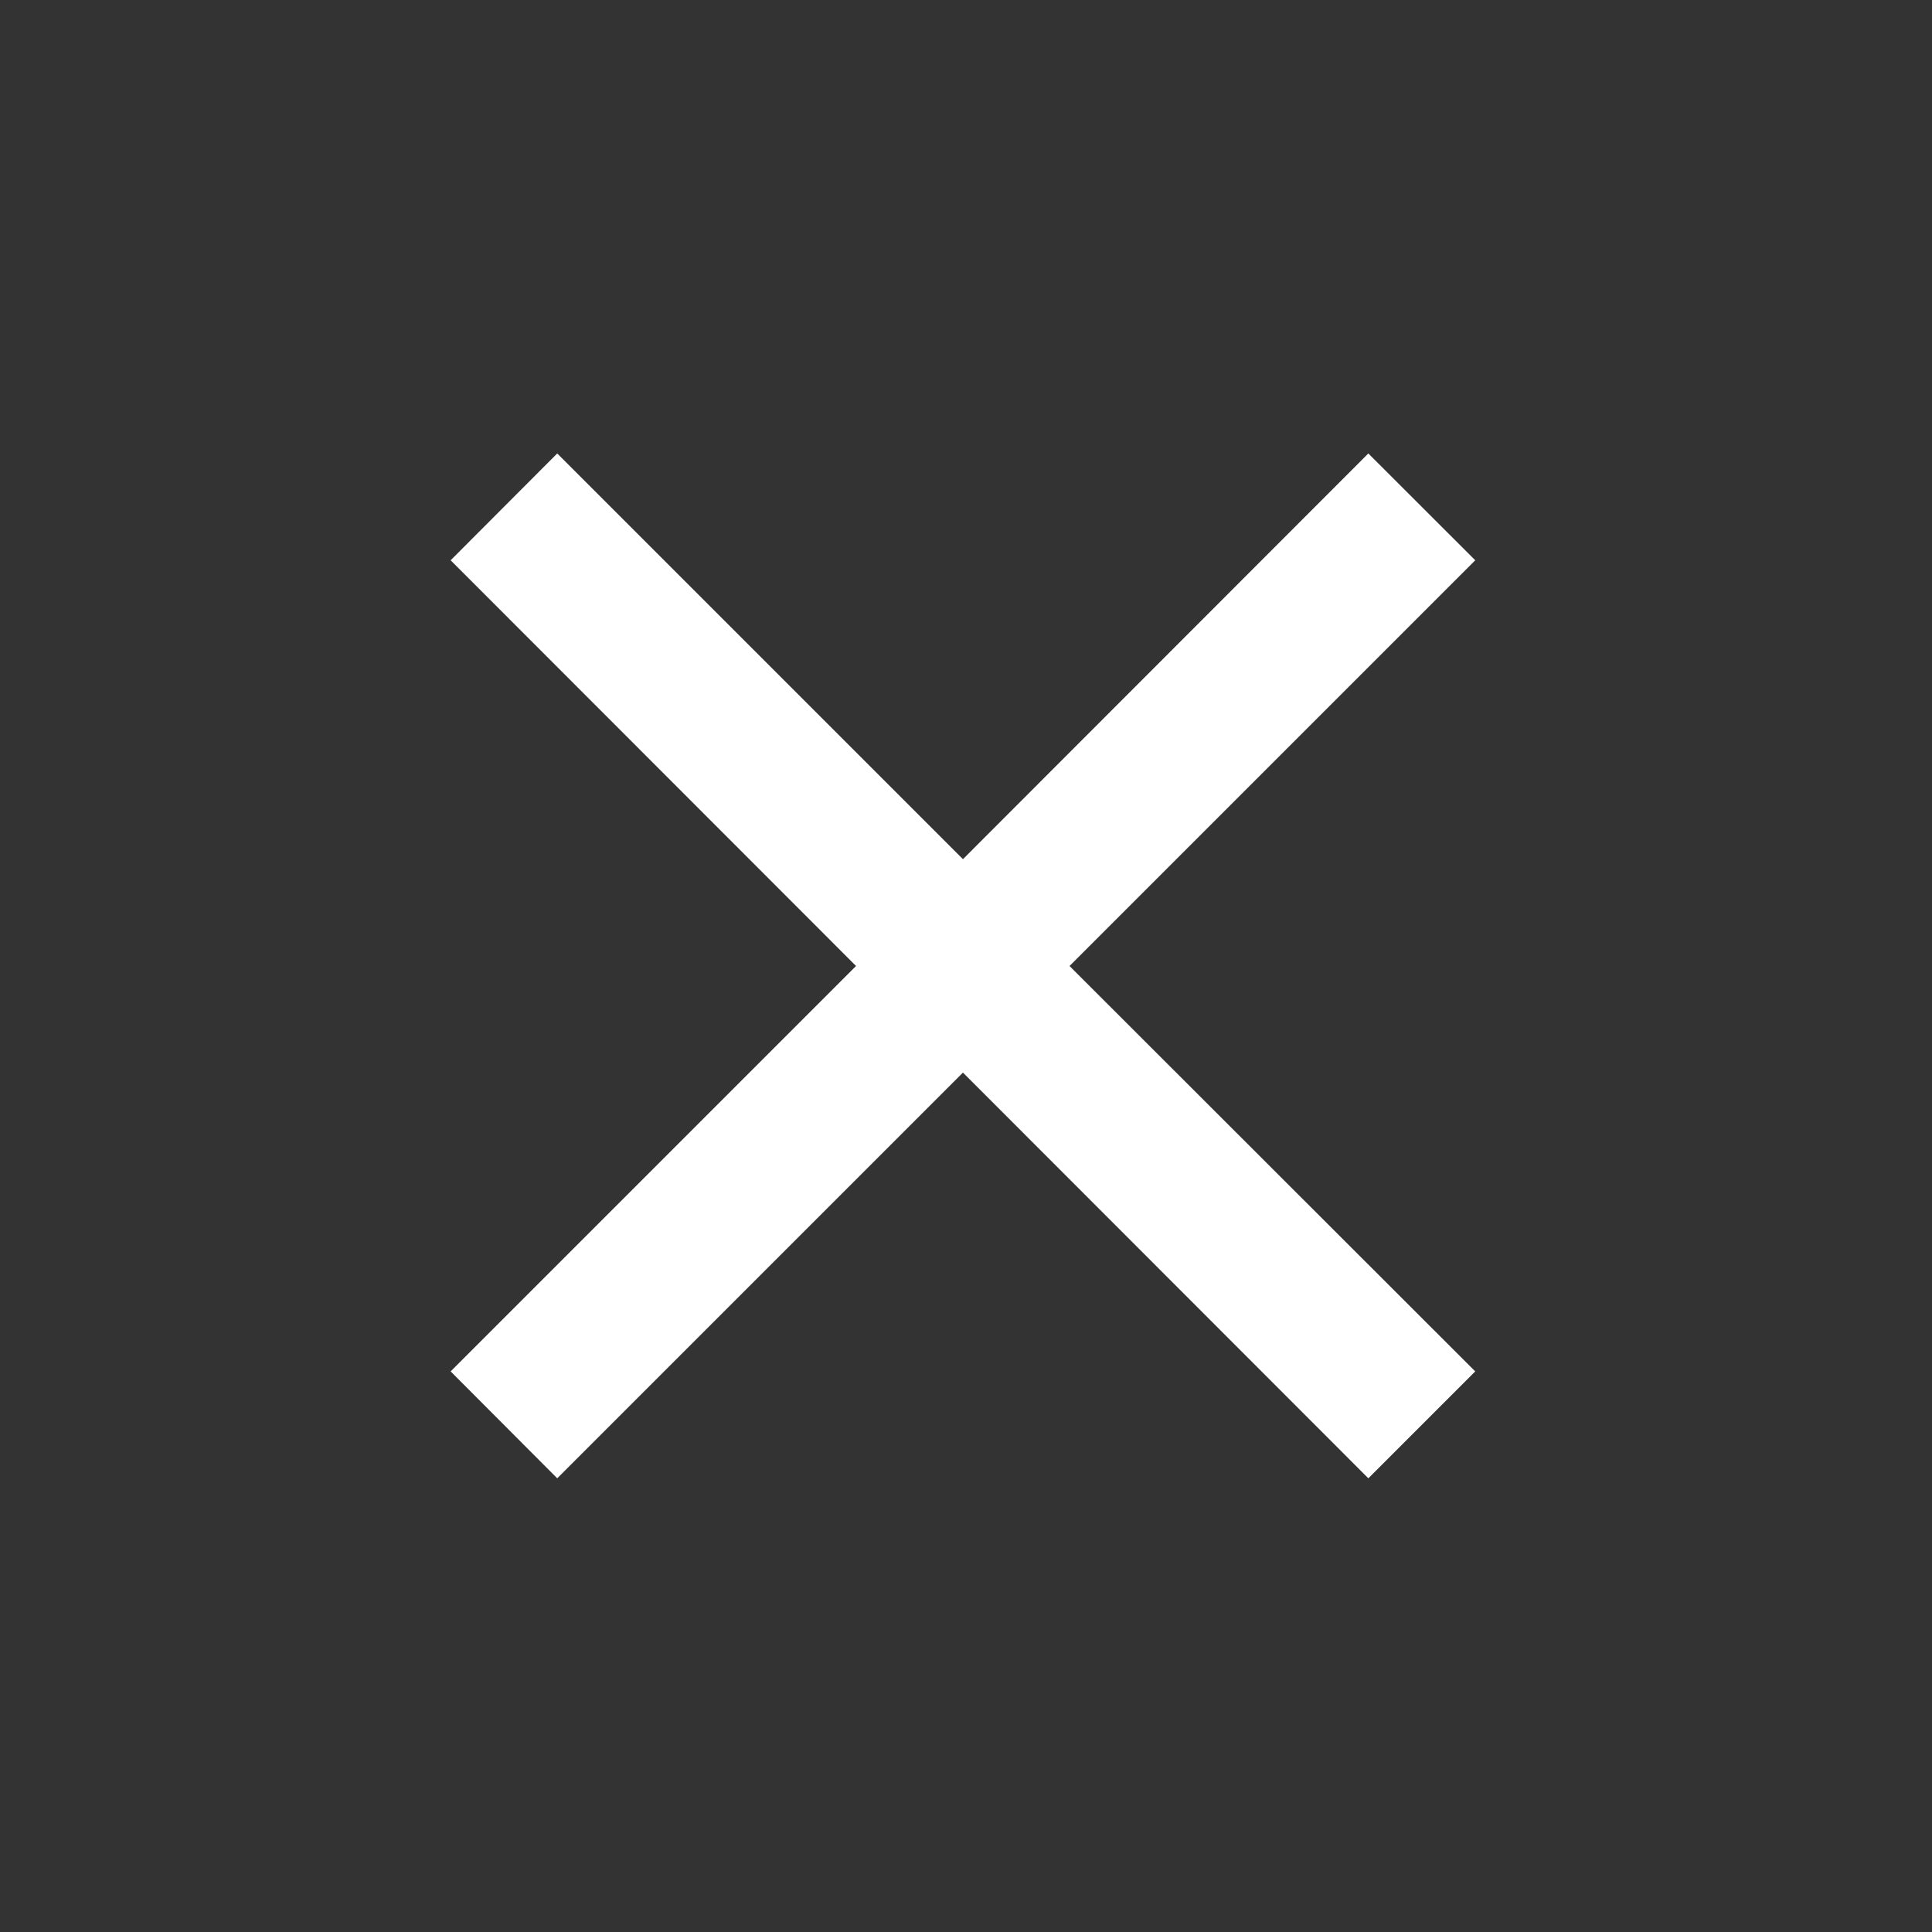 <svg width="24" height="24" xmlns="http://www.w3.org/2000/svg" fill="none"><rect width="100%" height="100%" fill="#333333" stroke="none"/><path d="M18.326 6.96l-1.328-1.327-5.036 5.04-5.04-5.04L5.598 6.96 10.634 12l-5.036 5.036 1.324 1.328 5.04-5.04 5.036 5.04 1.328-1.328L13.286 12l5.04-5.04z" fill="#fff"/></svg>